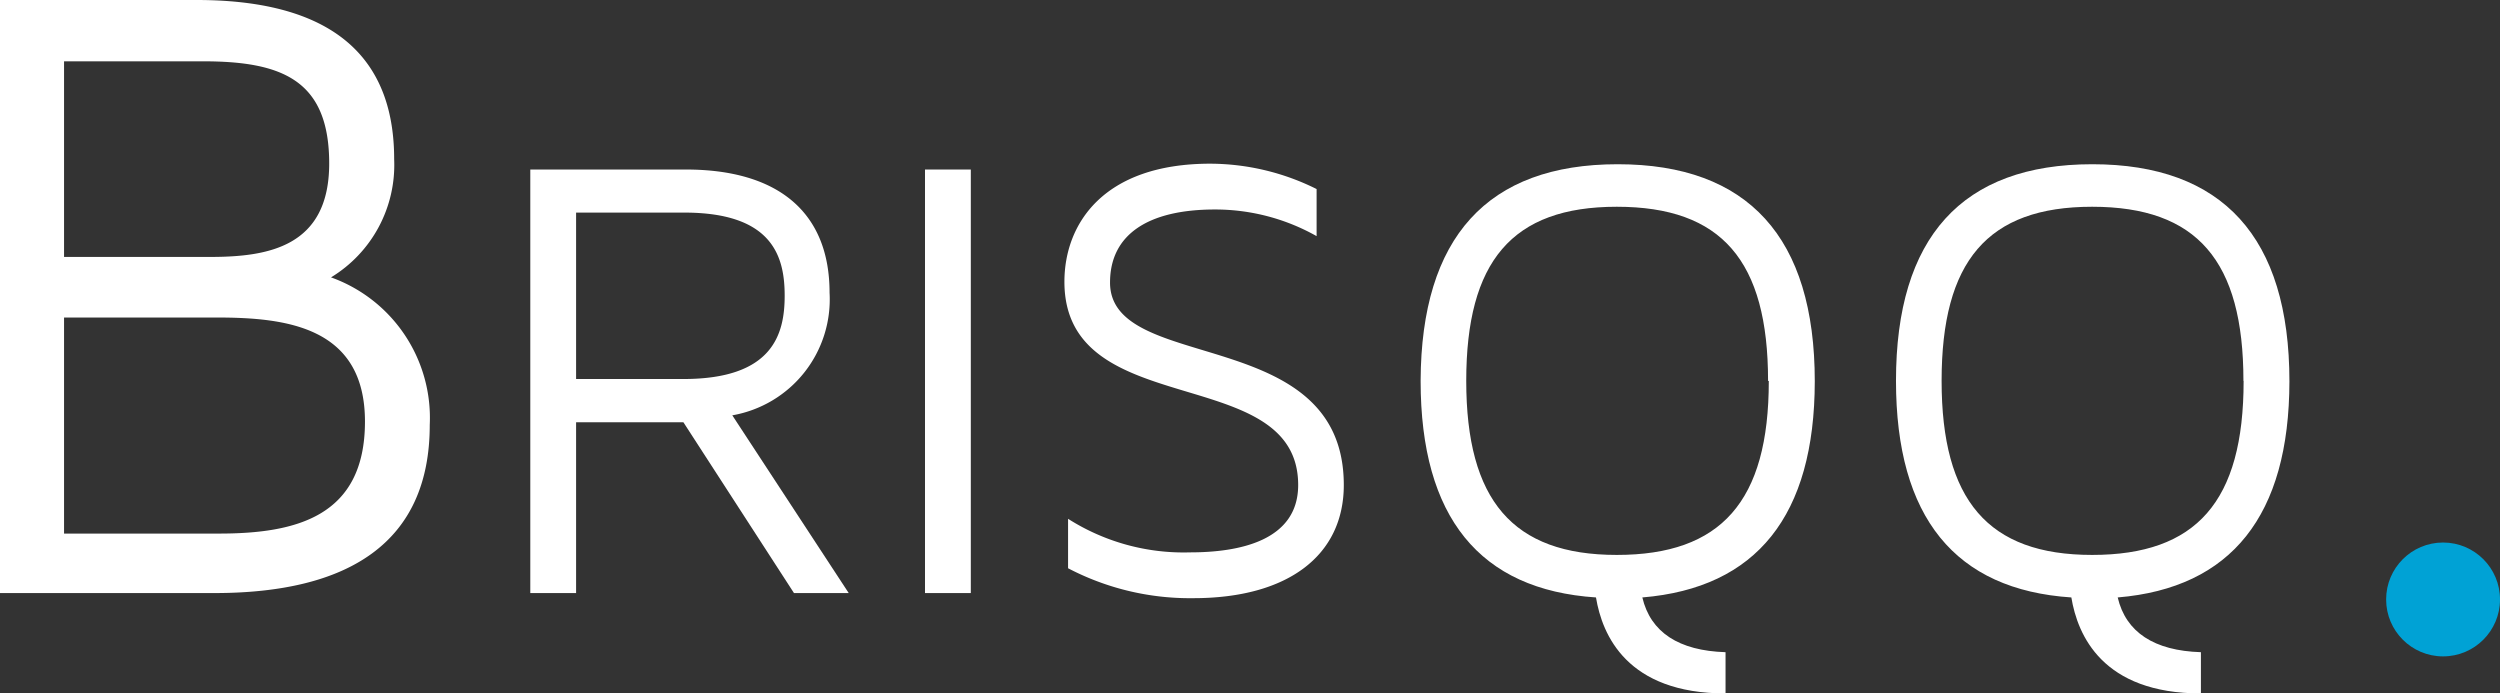 <svg id="Layer_1" data-name="Layer 1" xmlns="http://www.w3.org/2000/svg" viewBox="0 0 137 38"><rect x="0" y="0" width="137" height="38" fill="#333333" stroke="none"/><defs><style>.cls-1{fill:#ffffff;}.cls-2{fill:#00a2d5;}</style></defs><title>brisqq-outlines</title><path class="cls-1" d="M23.55,23.29c0,6.48-4.49,9.21-11.8,9.21H0V0H10.77C19.21,0,21.6,4,21.6,8.72a7.21,7.21,0,0,1-3.46,6.48A8.18,8.18,0,0,1,23.55,23.29ZM11.12,3.36H3.51V14.08h8c3.17,0,6.53-.54,6.53-5.12S15.45,3.36,11.12,3.36ZM20,23.1c0-5.21-4.34-5.7-8.14-5.7H3.51V29.24H12C16.23,29.24,20,28.31,20,23.1Z"/><path class="cls-1" d="M46.51,32.5h-3l-6.06-9.36H31.57V32.5H29.06V9.29h8.53c5,0,7.87,2.3,7.87,6.75a6.45,6.45,0,0,1-5.33,6.72ZM43,16.21c0-2.12-.63-4.56-5.5-4.56H31.57v9.12h5.88C42.33,20.77,43,18.34,43,16.21Z"/><path class="cls-1" d="M53.2,9.29V32.5H50.69V9.29Z"/><path class="cls-1" d="M73.64,26.58c0,3.86-3.06,6.2-8.25,6.2a14.41,14.41,0,0,1-6.86-1.64V28.43a11.8,11.8,0,0,0,6.69,1.84c2.68,0,5.92-.63,5.92-3.69,0-6.79-12.81-3.38-12.81-11.14,0-3.13,2.09-6.47,8-6.47a13.13,13.13,0,0,1,5.82,1.39v2.58a11.32,11.32,0,0,0-5.57-1.46c-3.69,0-5.75,1.39-5.75,4C60.82,20.53,73.64,17.71,73.64,26.58Z"/><path class="cls-1" d="M90,32.74c.45,1.91,2,2.92,4.56,3V38c-5.4,0-6.76-3.2-7.1-5.26-6.37-.42-9.61-4.39-9.61-11.87C77.88,13,81.51,9,88.65,9s10.8,4,10.8,11.9C99.44,28.25,96.27,32.22,90,32.74Zm6.89-11.87c0-6.58-2.54-9.54-8.29-9.54s-8.25,3-8.25,9.54,2.54,9.54,8.25,9.54S96.93,27.49,96.93,20.88Z"/><path class="cls-1" d="M116.05,32.74c.45,1.91,2,2.92,4.56,3V38c-5.4,0-6.76-3.2-7.1-5.26-6.37-.42-9.61-4.39-9.61-11.87C103.9,13,107.52,9,114.66,9s10.8,4,10.8,11.9C125.45,28.25,122.28,32.22,116.05,32.74Zm6.89-11.87c0-6.58-2.54-9.54-8.29-9.54s-8.25,3-8.25,9.54,2.54,9.54,8.25,9.54S122.95,27.49,122.95,20.88Z"/><circle class="cls-2" cx="133.88" cy="32.85" r="3.12"/></svg>